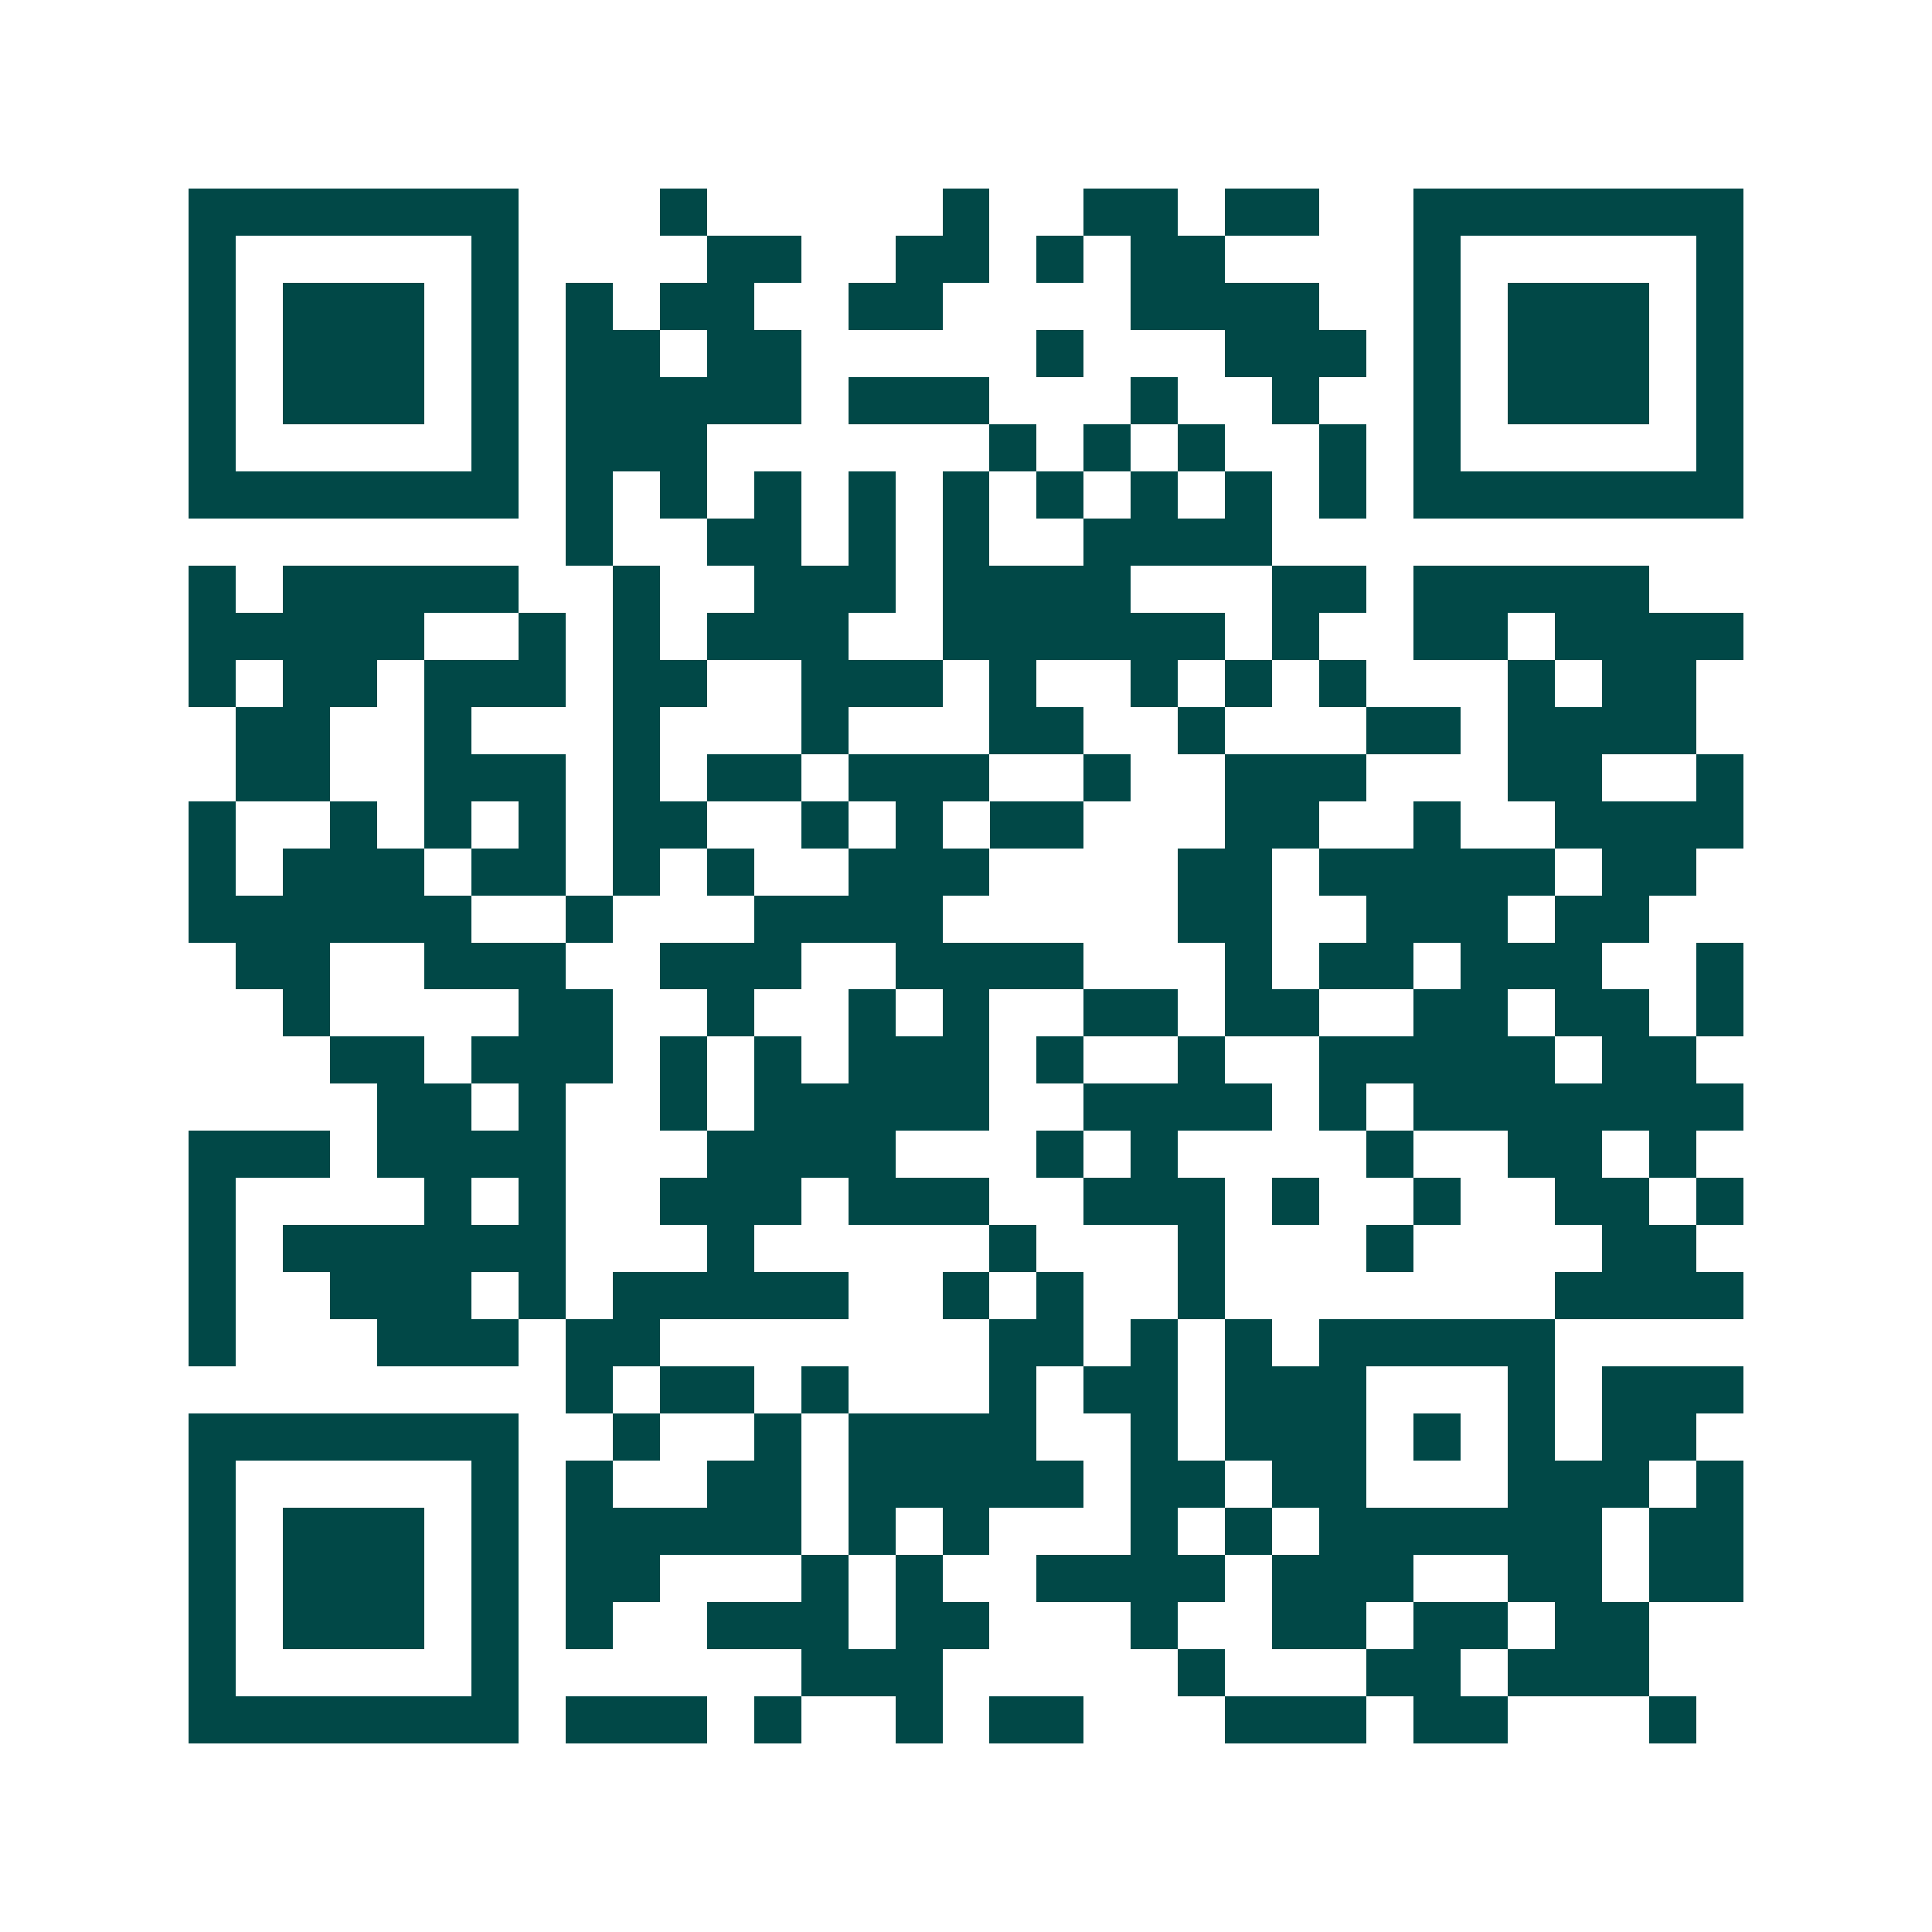 <svg xmlns="http://www.w3.org/2000/svg" width="200" height="200" viewBox="0 0 41 41" shape-rendering="crispEdges"><path fill="#ffffff" d="M0 0h41v41H0z"/><path stroke="#014847" d="M4 4.5h7m3 0h1m5 0h1m2 0h2m1 0h2m2 0h7M4 5.5h1m5 0h1m4 0h2m2 0h2m1 0h1m1 0h2m4 0h1m5 0h1M4 6.5h1m1 0h3m1 0h1m1 0h1m1 0h2m2 0h2m4 0h4m2 0h1m1 0h3m1 0h1M4 7.5h1m1 0h3m1 0h1m1 0h2m1 0h2m5 0h1m3 0h3m1 0h1m1 0h3m1 0h1M4 8.5h1m1 0h3m1 0h1m1 0h5m1 0h3m3 0h1m2 0h1m2 0h1m1 0h3m1 0h1M4 9.5h1m5 0h1m1 0h3m6 0h1m1 0h1m1 0h1m2 0h1m1 0h1m5 0h1M4 10.5h7m1 0h1m1 0h1m1 0h1m1 0h1m1 0h1m1 0h1m1 0h1m1 0h1m1 0h1m1 0h7M12 11.5h1m2 0h2m1 0h1m1 0h1m2 0h4M4 12.5h1m1 0h5m2 0h1m2 0h3m1 0h4m3 0h2m1 0h5M4 13.5h5m2 0h1m1 0h1m1 0h3m2 0h6m1 0h1m2 0h2m1 0h4M4 14.5h1m1 0h2m1 0h3m1 0h2m2 0h3m1 0h1m2 0h1m1 0h1m1 0h1m3 0h1m1 0h2M5 15.5h2m2 0h1m3 0h1m3 0h1m3 0h2m2 0h1m3 0h2m1 0h4M5 16.5h2m2 0h3m1 0h1m1 0h2m1 0h3m2 0h1m2 0h3m3 0h2m2 0h1M4 17.5h1m2 0h1m1 0h1m1 0h1m1 0h2m2 0h1m1 0h1m1 0h2m3 0h2m2 0h1m2 0h4M4 18.5h1m1 0h3m1 0h2m1 0h1m1 0h1m2 0h3m4 0h2m1 0h5m1 0h2M4 19.5h6m2 0h1m3 0h4m5 0h2m2 0h3m1 0h2M5 20.5h2m2 0h3m2 0h3m2 0h4m3 0h1m1 0h2m1 0h3m2 0h1M6 21.5h1m4 0h2m2 0h1m2 0h1m1 0h1m2 0h2m1 0h2m2 0h2m1 0h2m1 0h1M7 22.5h2m1 0h3m1 0h1m1 0h1m1 0h3m1 0h1m2 0h1m2 0h5m1 0h2M8 23.5h2m1 0h1m2 0h1m1 0h5m2 0h4m1 0h1m1 0h7M4 24.5h3m1 0h4m3 0h4m3 0h1m1 0h1m4 0h1m2 0h2m1 0h1M4 25.5h1m4 0h1m1 0h1m2 0h3m1 0h3m2 0h3m1 0h1m2 0h1m2 0h2m1 0h1M4 26.5h1m1 0h6m3 0h1m5 0h1m3 0h1m3 0h1m4 0h2M4 27.5h1m2 0h3m1 0h1m1 0h5m2 0h1m1 0h1m2 0h1m7 0h4M4 28.5h1m3 0h3m1 0h2m7 0h2m1 0h1m1 0h1m1 0h5M12 29.5h1m1 0h2m1 0h1m3 0h1m1 0h2m1 0h3m3 0h1m1 0h3M4 30.5h7m2 0h1m2 0h1m1 0h4m2 0h1m1 0h3m1 0h1m1 0h1m1 0h2M4 31.5h1m5 0h1m1 0h1m2 0h2m1 0h5m1 0h2m1 0h2m3 0h3m1 0h1M4 32.5h1m1 0h3m1 0h1m1 0h5m1 0h1m1 0h1m3 0h1m1 0h1m1 0h6m1 0h2M4 33.5h1m1 0h3m1 0h1m1 0h2m3 0h1m1 0h1m2 0h4m1 0h3m2 0h2m1 0h2M4 34.5h1m1 0h3m1 0h1m1 0h1m2 0h3m1 0h2m3 0h1m2 0h2m1 0h2m1 0h2M4 35.5h1m5 0h1m6 0h3m5 0h1m3 0h2m1 0h3M4 36.5h7m1 0h3m1 0h1m2 0h1m1 0h2m3 0h3m1 0h2m3 0h1"/></svg>
